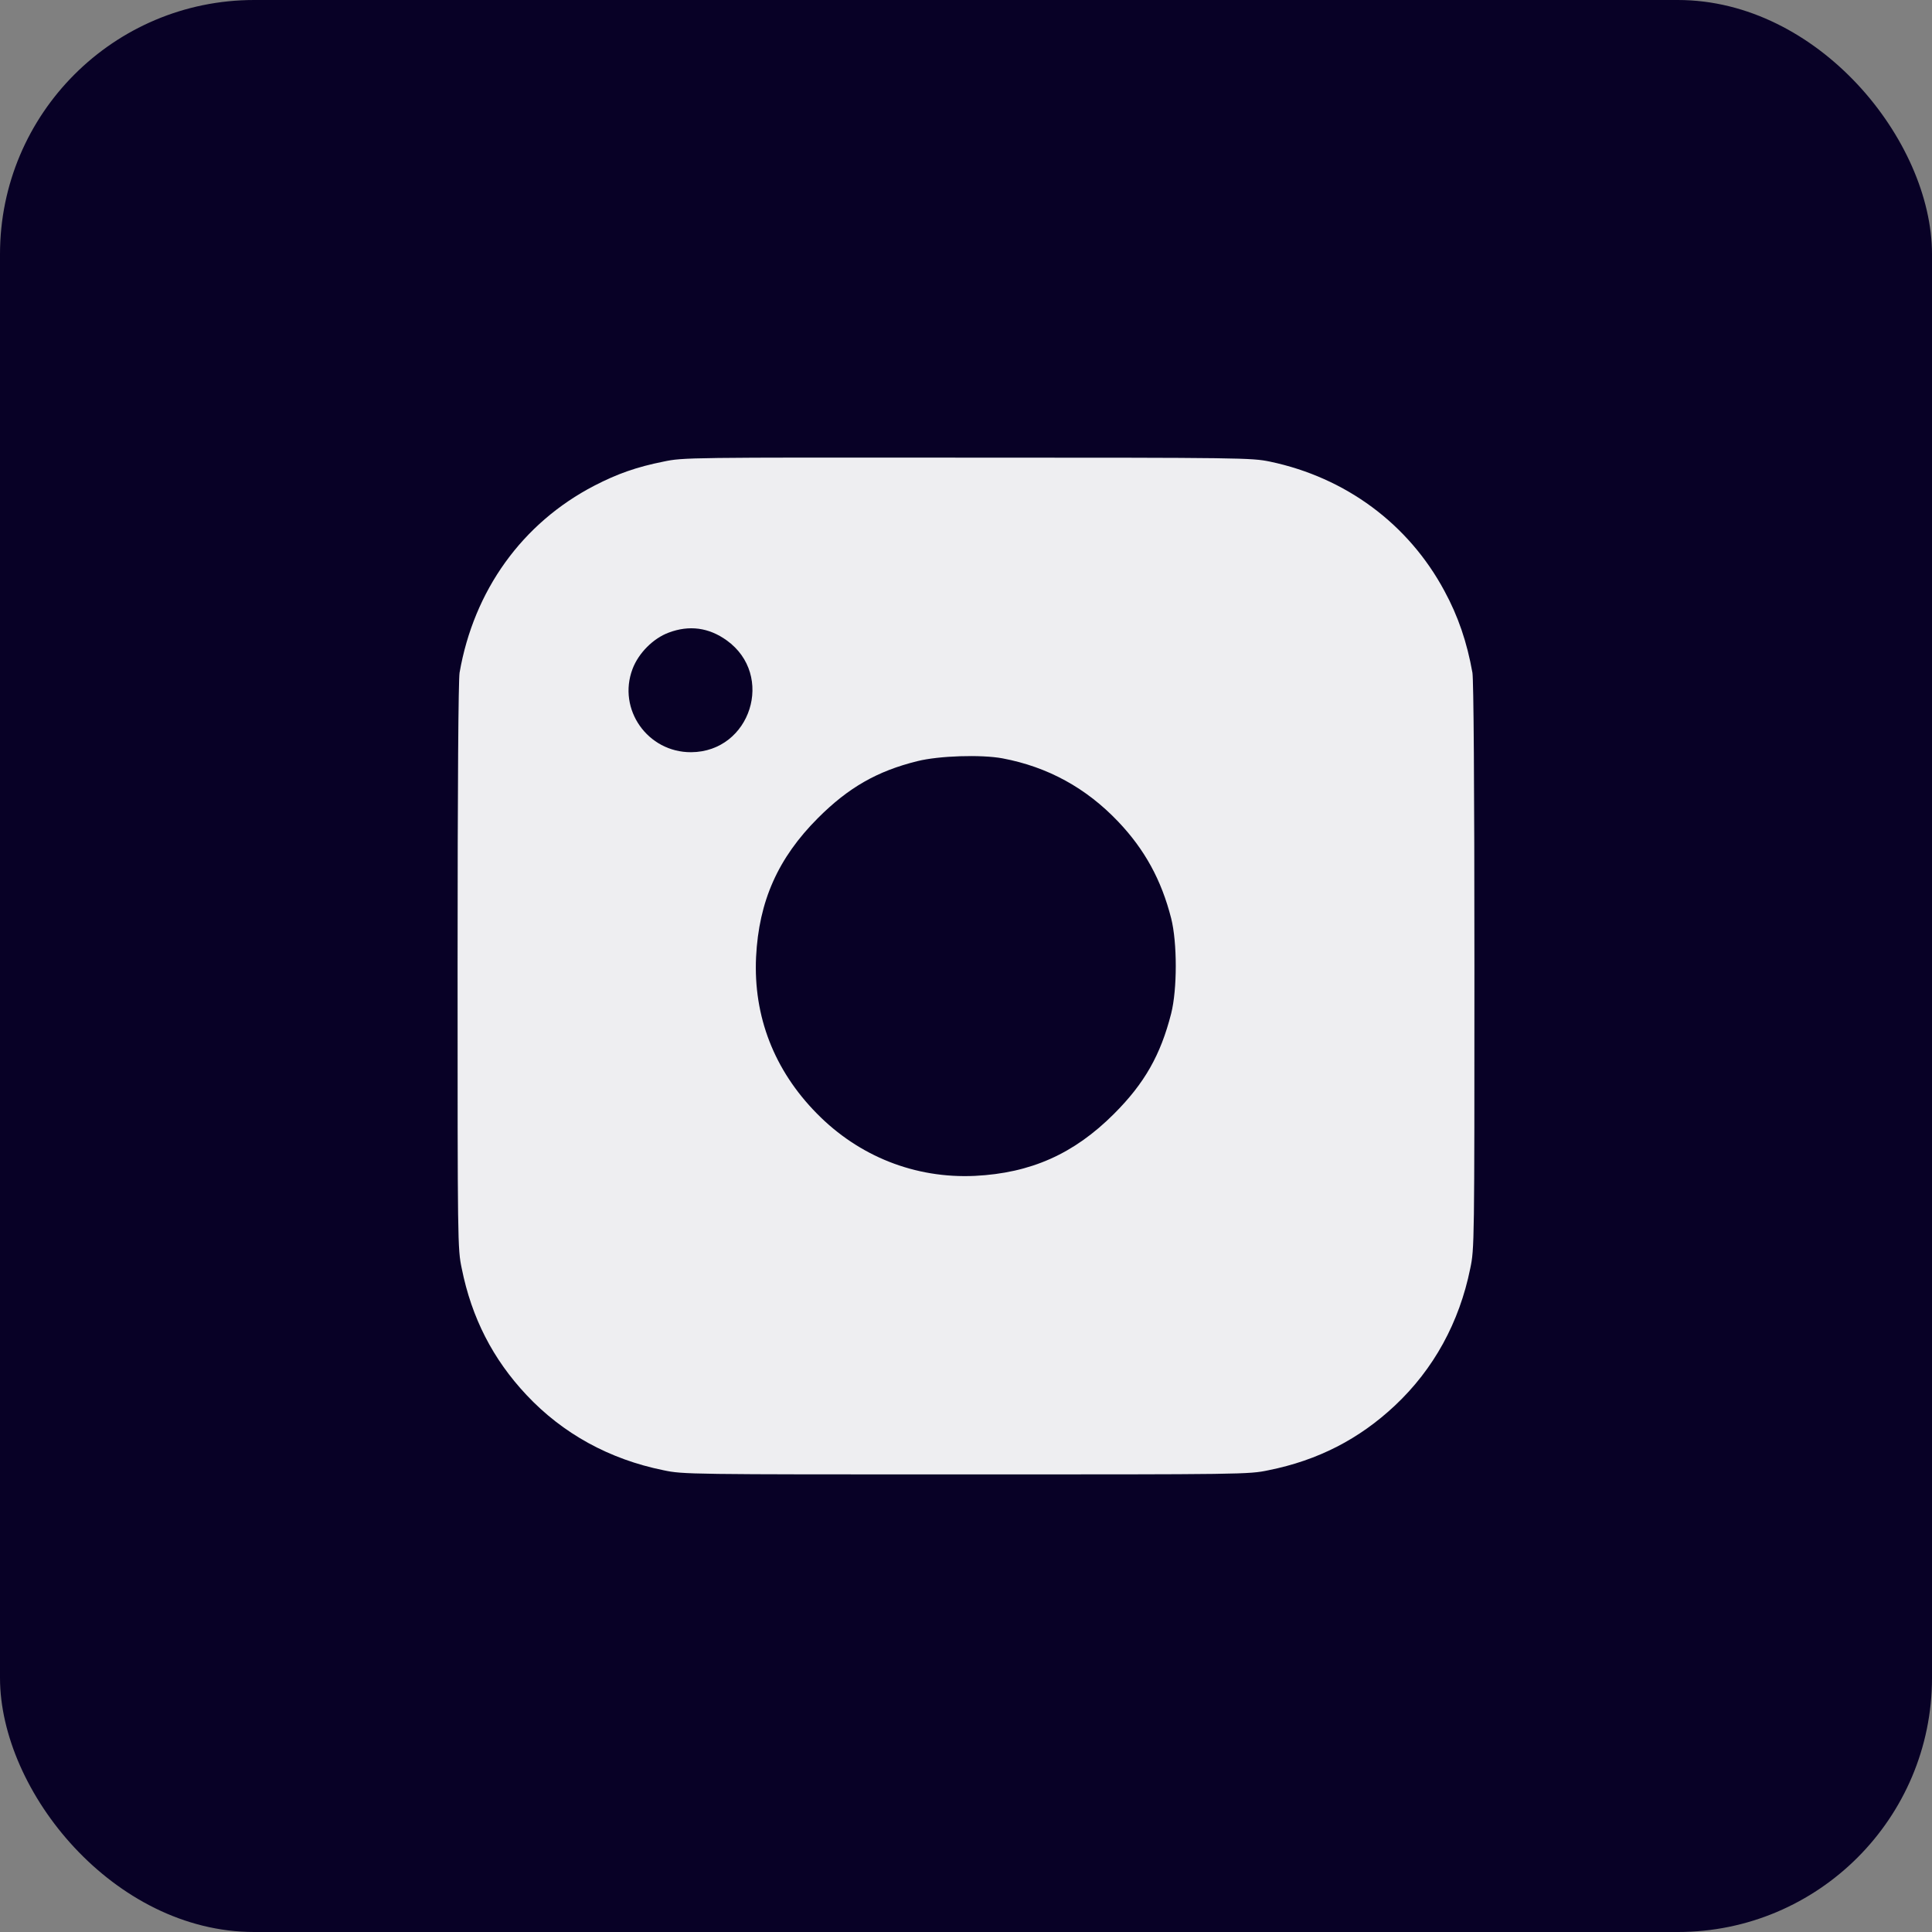 <?xml version="1.0" encoding="UTF-8"?> <svg xmlns="http://www.w3.org/2000/svg" width="38" height="38" viewBox="0 0 38 38" fill="none"><rect x="0" y="0" width="38" height="38" fill="#808080" stroke="none"/><rect width="38" height="38" rx="5" fill="#080126"></rect><path d="M24.977 9.079C26.469 9.392 27.703 10.306 28.41 11.623C28.68 12.119 28.855 12.635 28.961 13.232C28.984 13.385 29 15.385 29 19.01C29 24.456 29 24.562 28.918 24.949C28.703 26.011 28.199 26.929 27.438 27.644C26.734 28.305 25.922 28.723 24.949 28.918C24.562 29 24.457 29 19 29C13.543 29 13.438 29 13.051 28.918C11.988 28.703 11.07 28.199 10.355 27.437C9.695 26.734 9.277 25.922 9.082 24.949C9 24.562 9 24.456 9 19.01C9 15.385 9.016 13.385 9.039 13.232C9.32 11.611 10.273 10.287 11.691 9.552C12.145 9.318 12.52 9.185 13.051 9.079C13.438 8.997 13.535 8.997 19.027 9.001C24.441 9.001 24.617 9.005 24.977 9.079ZM13.152 12.443C12.848 12.556 12.559 12.845 12.441 13.158C12.141 13.951 12.738 14.799 13.594 14.795C14.766 14.787 15.246 13.279 14.293 12.595C13.941 12.342 13.555 12.291 13.152 12.443ZM18.043 14.971C17.254 15.166 16.688 15.49 16.09 16.088C15.301 16.877 14.926 17.725 14.871 18.823C14.816 19.991 15.227 21.05 16.066 21.901C16.895 22.745 18 23.183 19.176 23.128C20.273 23.073 21.121 22.698 21.91 21.909C22.512 21.308 22.828 20.749 23.035 19.936C23.156 19.46 23.156 18.538 23.035 18.061C22.844 17.311 22.516 16.709 21.992 16.159C21.363 15.498 20.609 15.084 19.719 14.916C19.297 14.838 18.465 14.865 18.043 14.971Z" fill="#EEEEF1"></path></svg> 